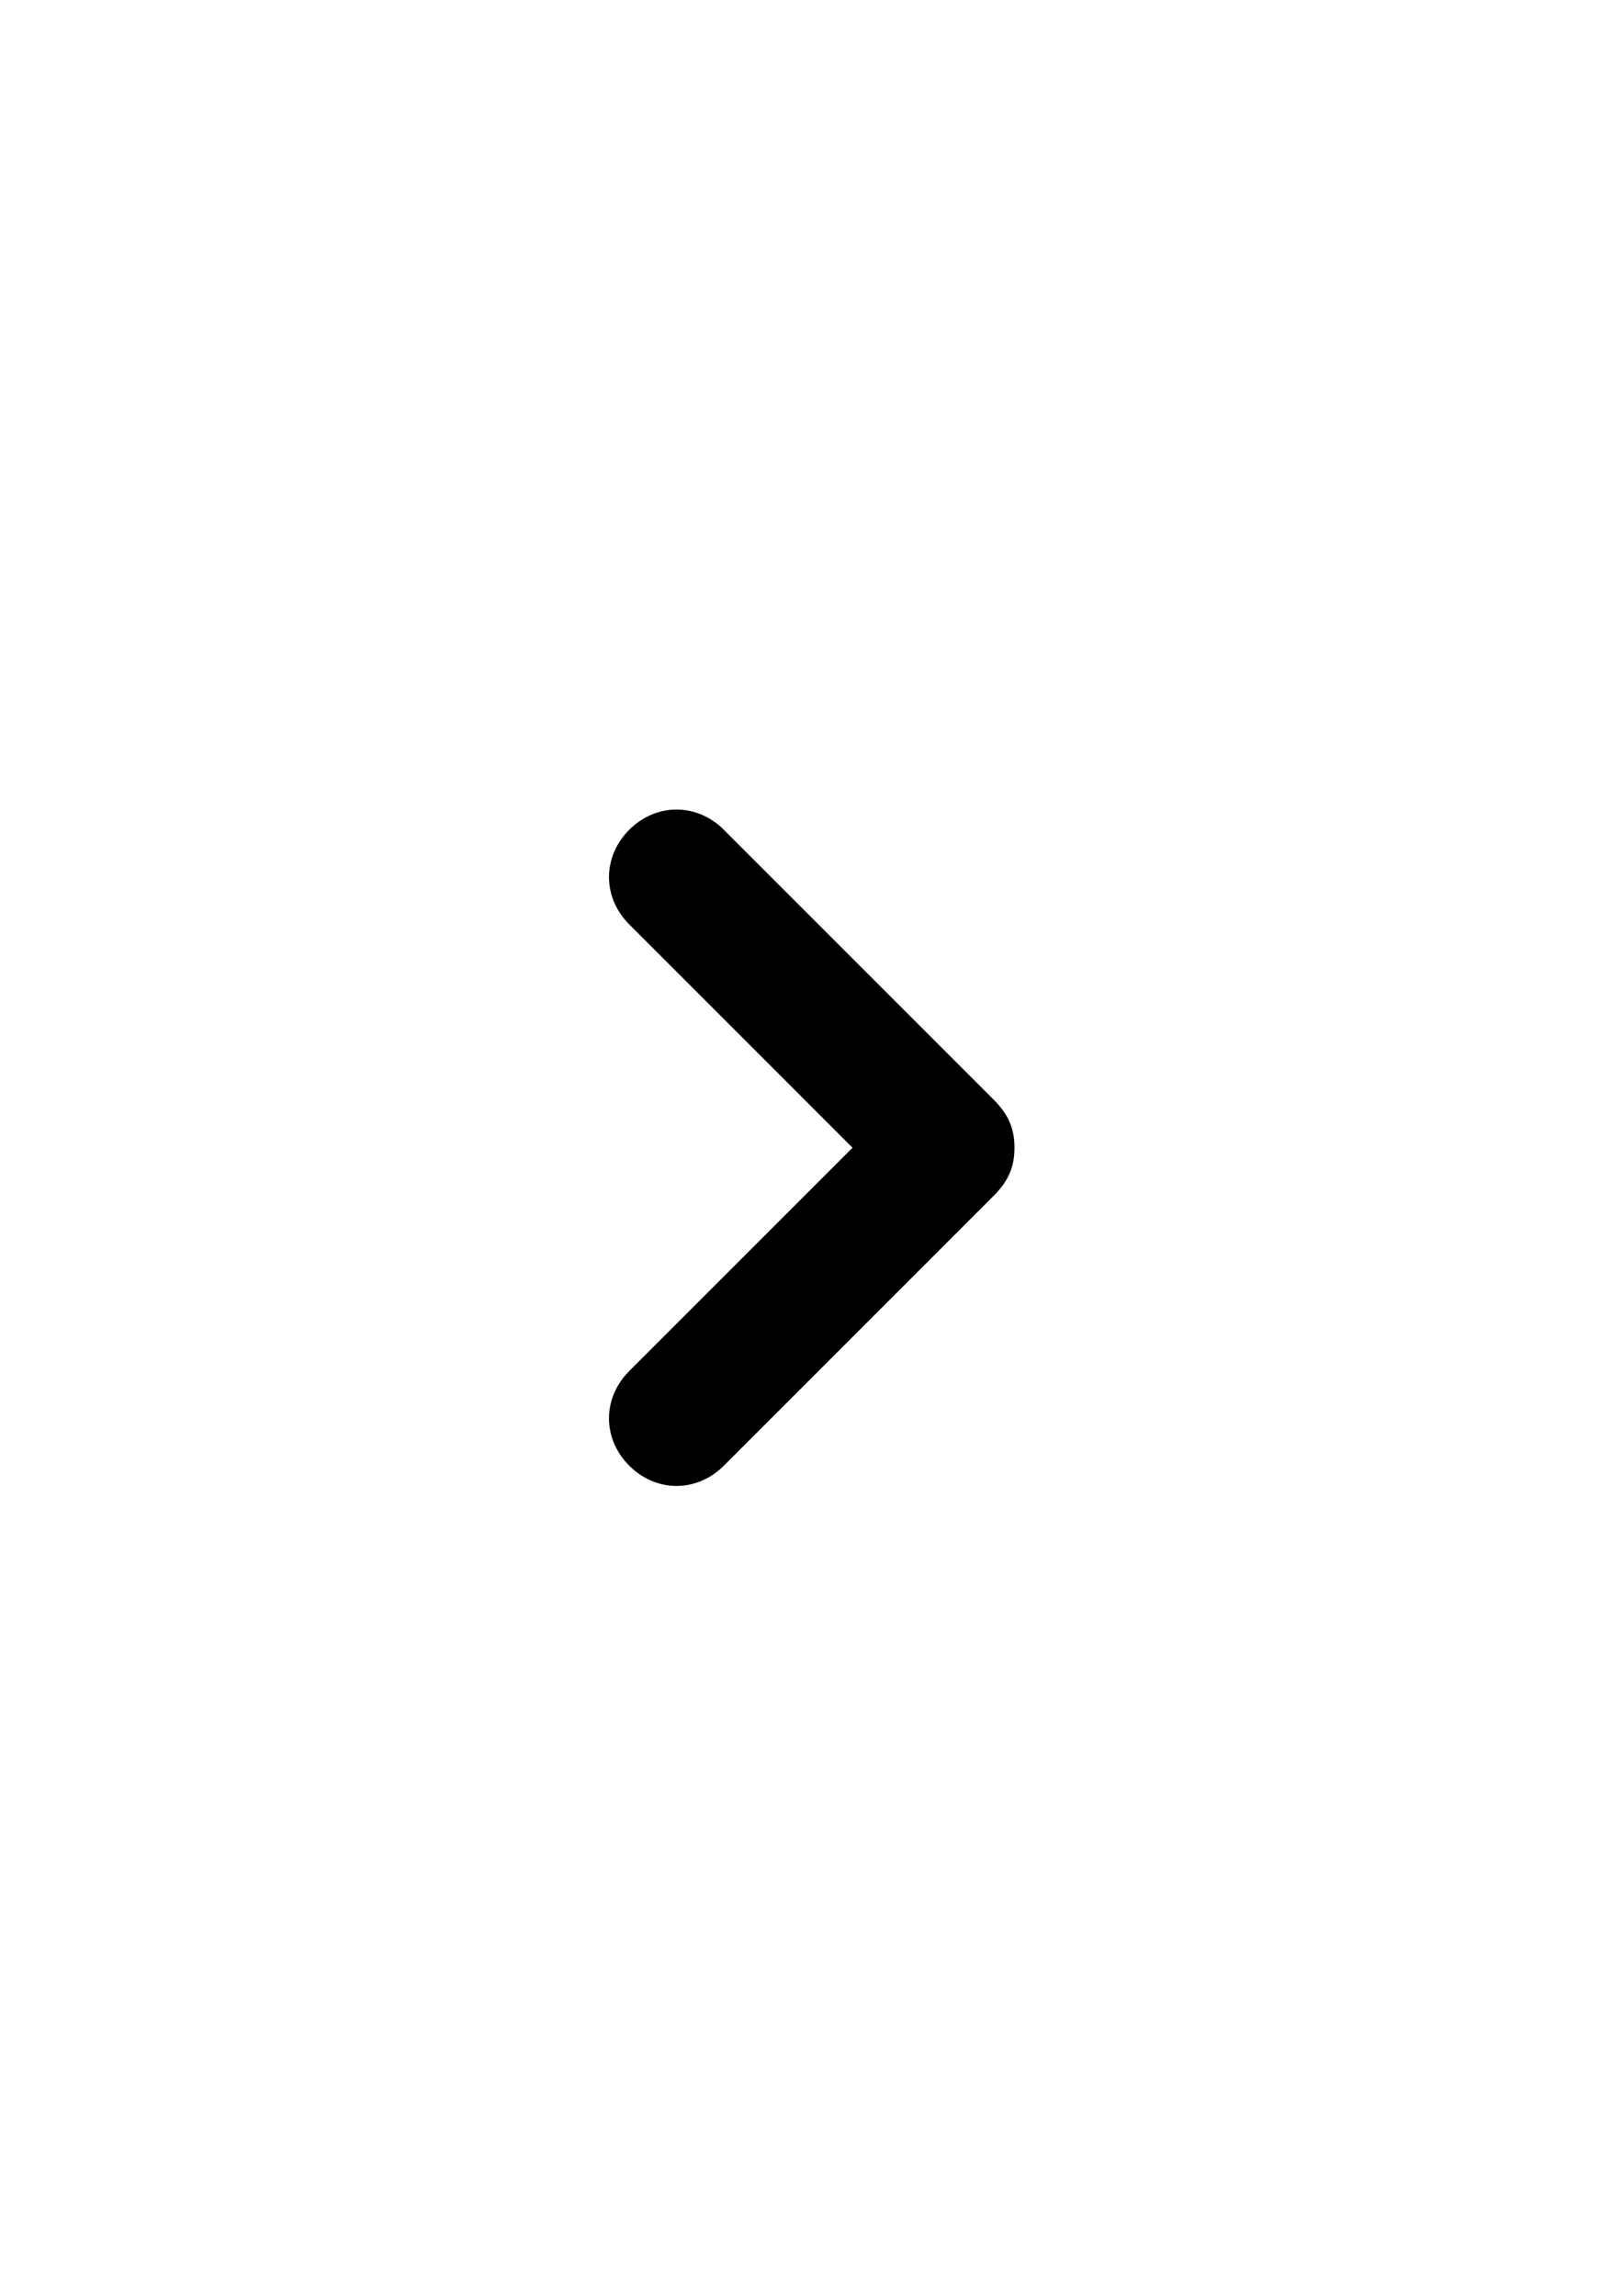 <?xml version="1.0" encoding="utf-8"?>
<!-- Generator: Adobe Illustrator 16.0.3, SVG Export Plug-In . SVG Version: 6.00 Build 0)  -->
<!DOCTYPE svg PUBLIC "-//W3C//DTD SVG 1.1//EN" "http://www.w3.org/Graphics/SVG/1.1/DTD/svg11.dtd">
<svg version="1.1" id="Layer_1" xmlns="http://www.w3.org/2000/svg" xmlns:xlink="http://www.w3.org/1999/xlink" x="0px" y="0px"
	 viewBox="0 0 595.3 841.9" enable-background="new 0 0 595.3 841.9" xml:space="preserve">
<path d="M372.1,420.9c0,7.4-2.5,12.4-7.4,17.4l-99.2,99.2c-9.9,9.9-24.8,9.9-34.7,0c-9.9-9.9-9.9-24.8,0-34.7l81.9-81.9l-81.9-81.9
	c-9.9-9.9-9.9-24.8,0-34.7c9.9-9.9,24.8-9.9,34.7,0l99.2,99.2C369.6,408.5,372.1,413.5,372.1,420.9z"/>
</svg>
